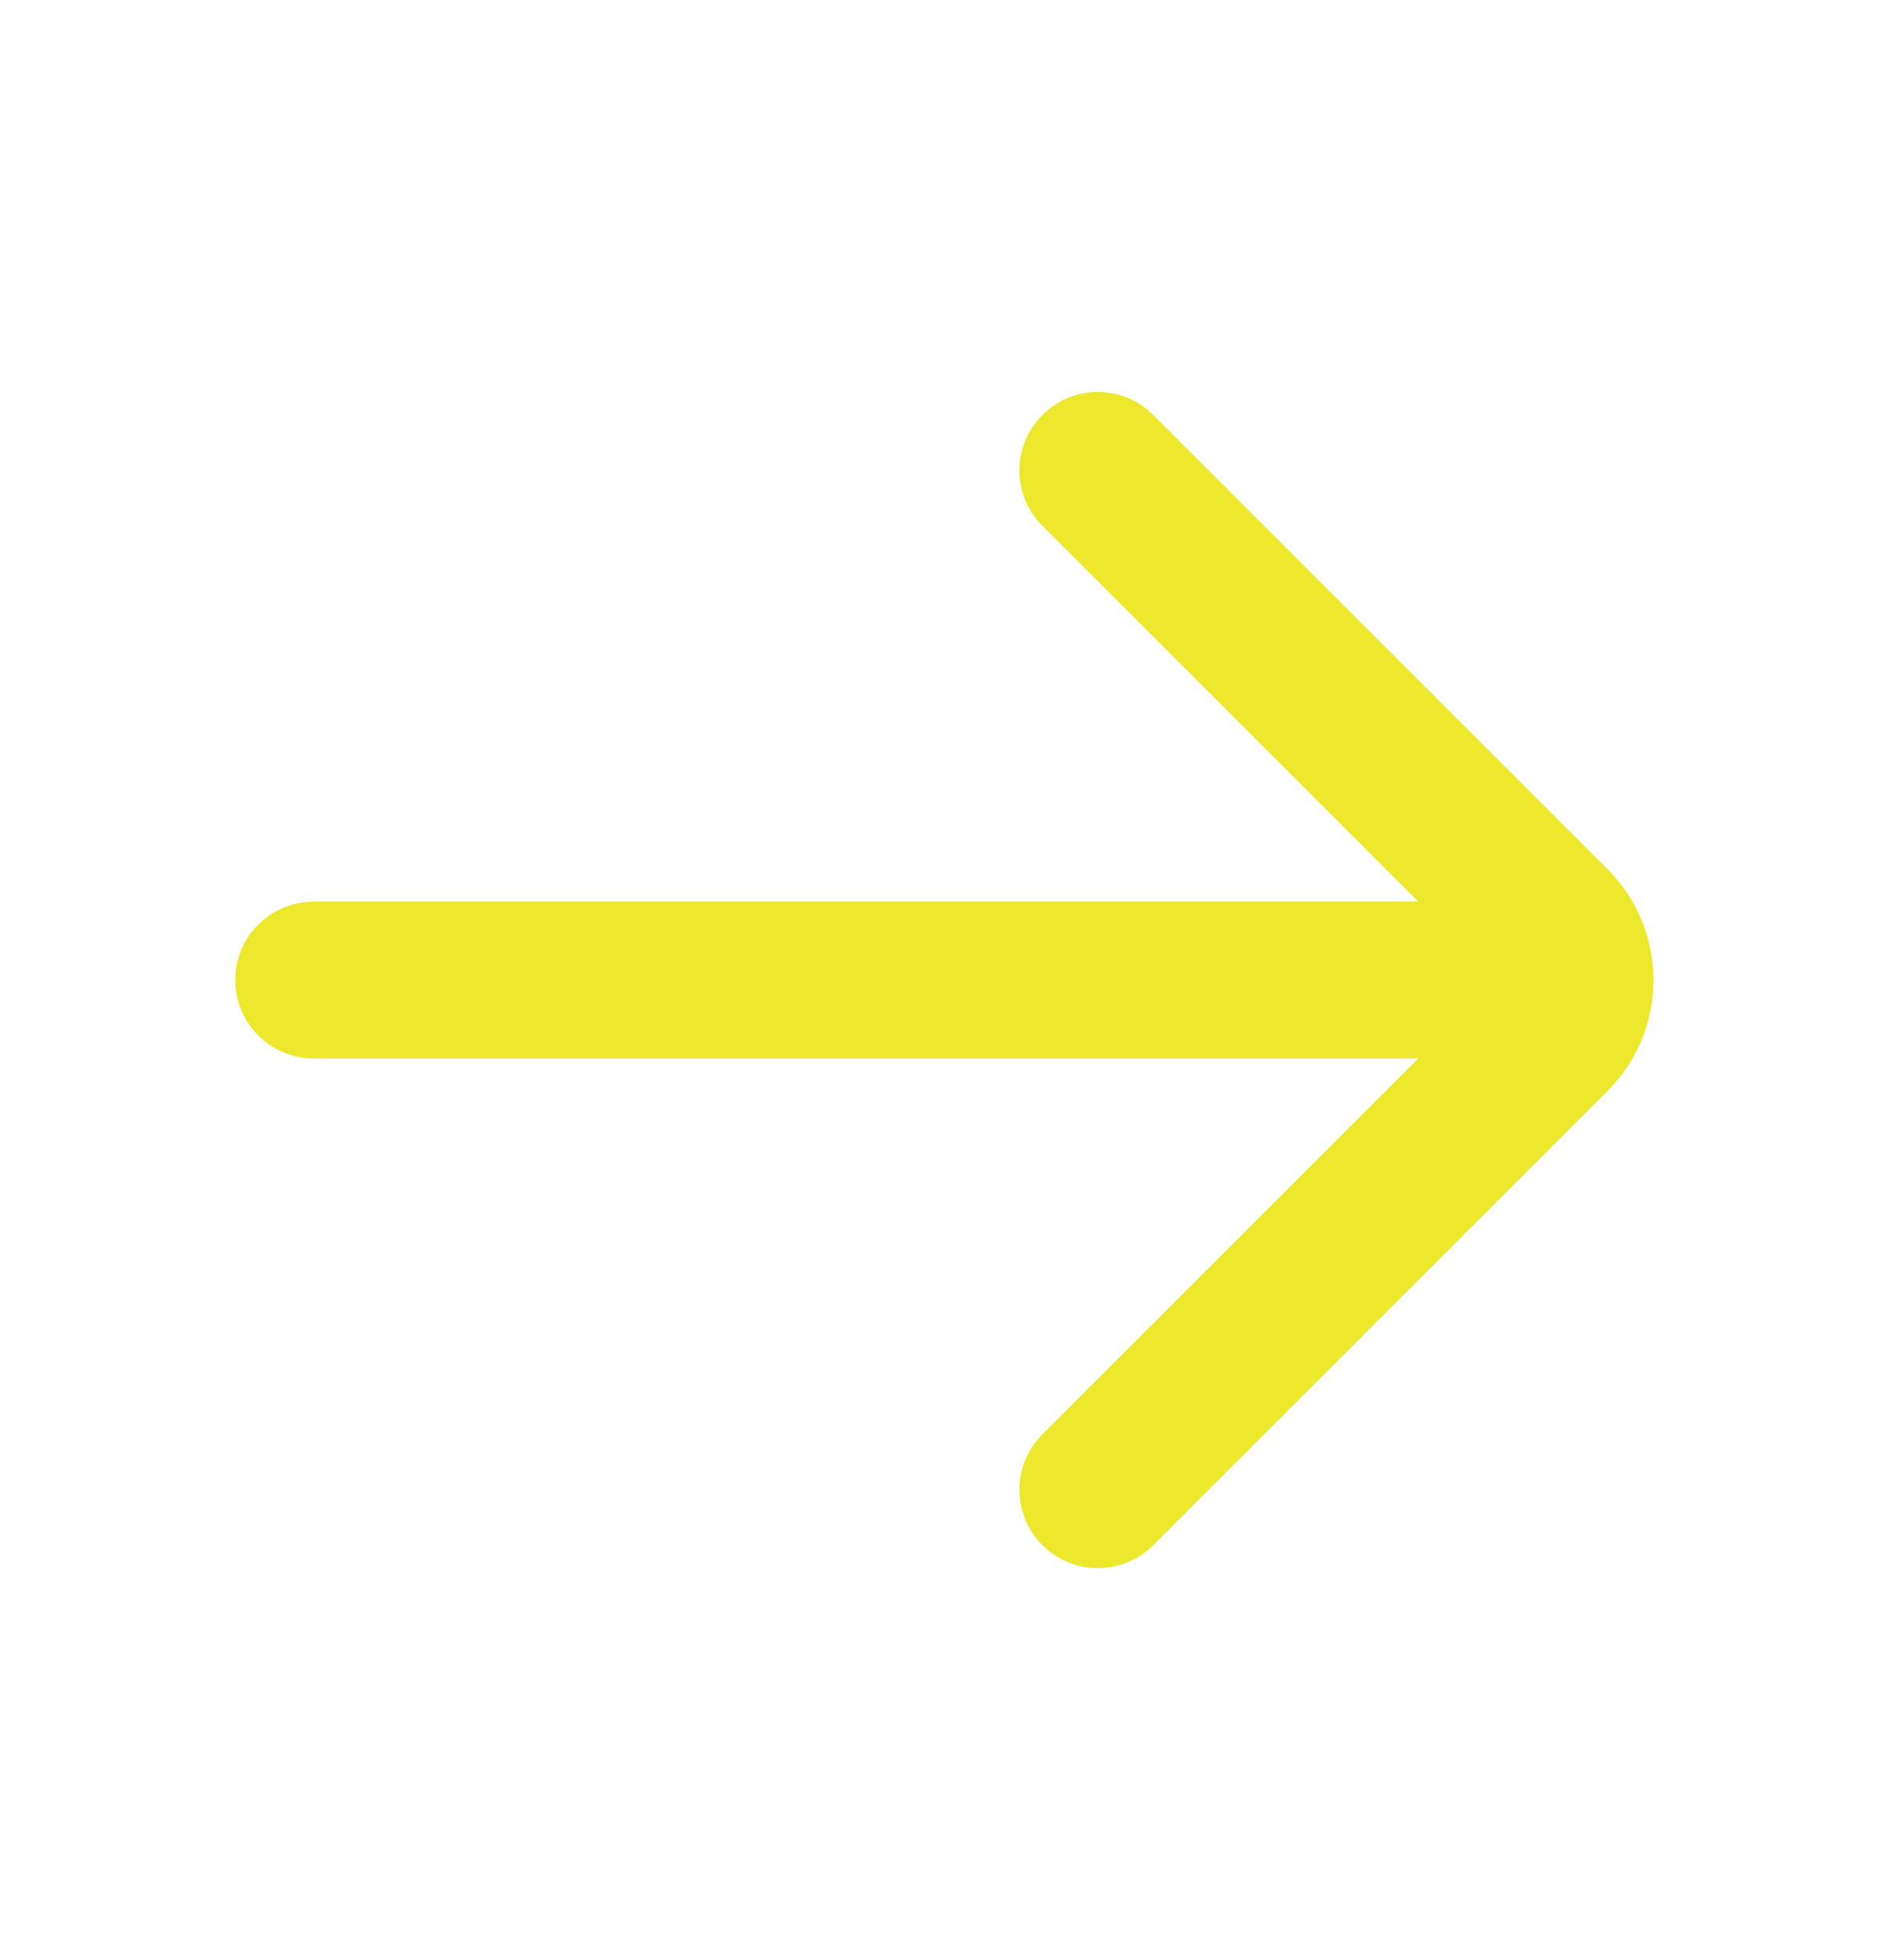 <svg width="24" height="25" viewBox="0 0 24 25" fill="none" xmlns="http://www.w3.org/2000/svg">
<path d="M13.293 18.293C12.902 18.683 12.902 19.317 13.293 19.707C13.683 20.098 14.317 20.098 14.707 19.707L20.5 13.914C21.281 13.133 21.281 11.867 20.5 11.086L14.707 5.293C14.317 4.902 13.683 4.902 13.293 5.293C12.902 5.683 12.902 6.317 13.293 6.707L18.086 11.5H4C3.448 11.5 3 11.948 3 12.5C3 13.052 3.448 13.5 4 13.5H18.086L13.293 18.293Z" fill="#EEE82C"/>
</svg>
